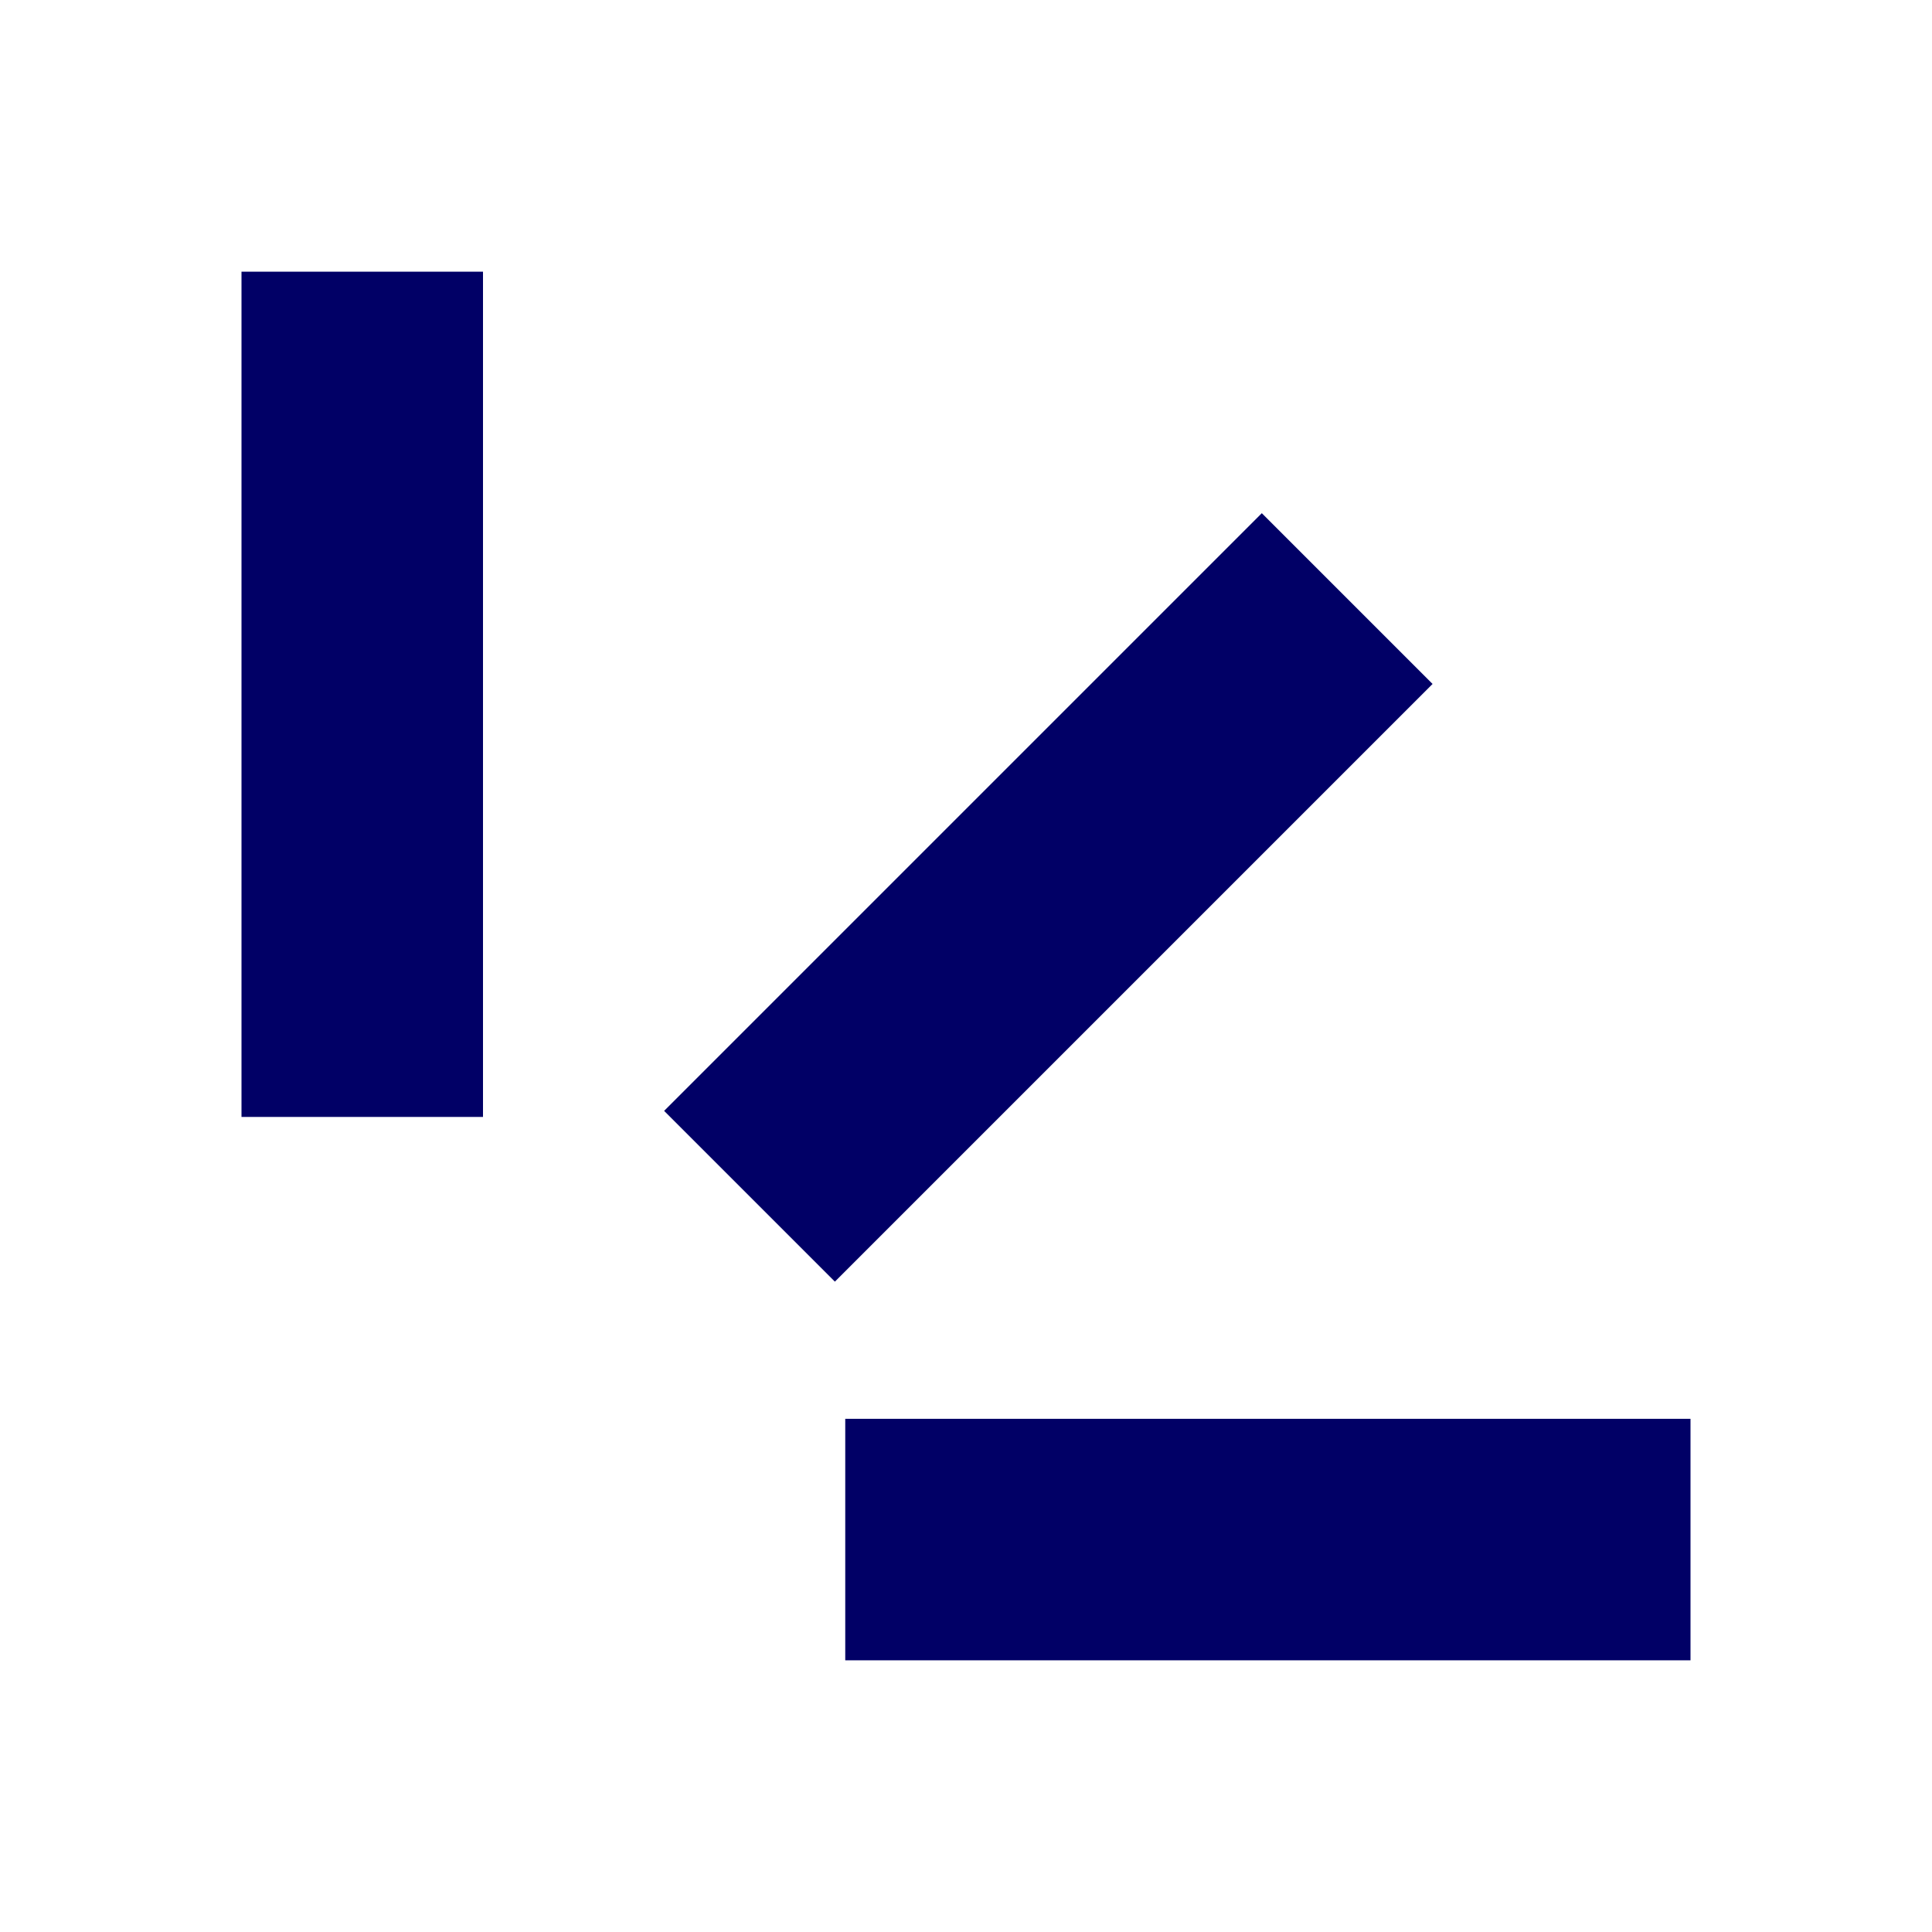 <svg width="64" height="64" viewBox="0 0 64 64" fill="none" xmlns="http://www.w3.org/2000/svg">
<path d="M22 36.799L41.799 17L47.456 22.657L27.657 42.456L22 36.799Z" fill="#010066"/>
<path d="M28 47H56V55H28V47Z" fill="#010066"/>
<path d="M16 9L16 37L8 37L8 9L16 9Z" fill="#010066"/>
</svg>
